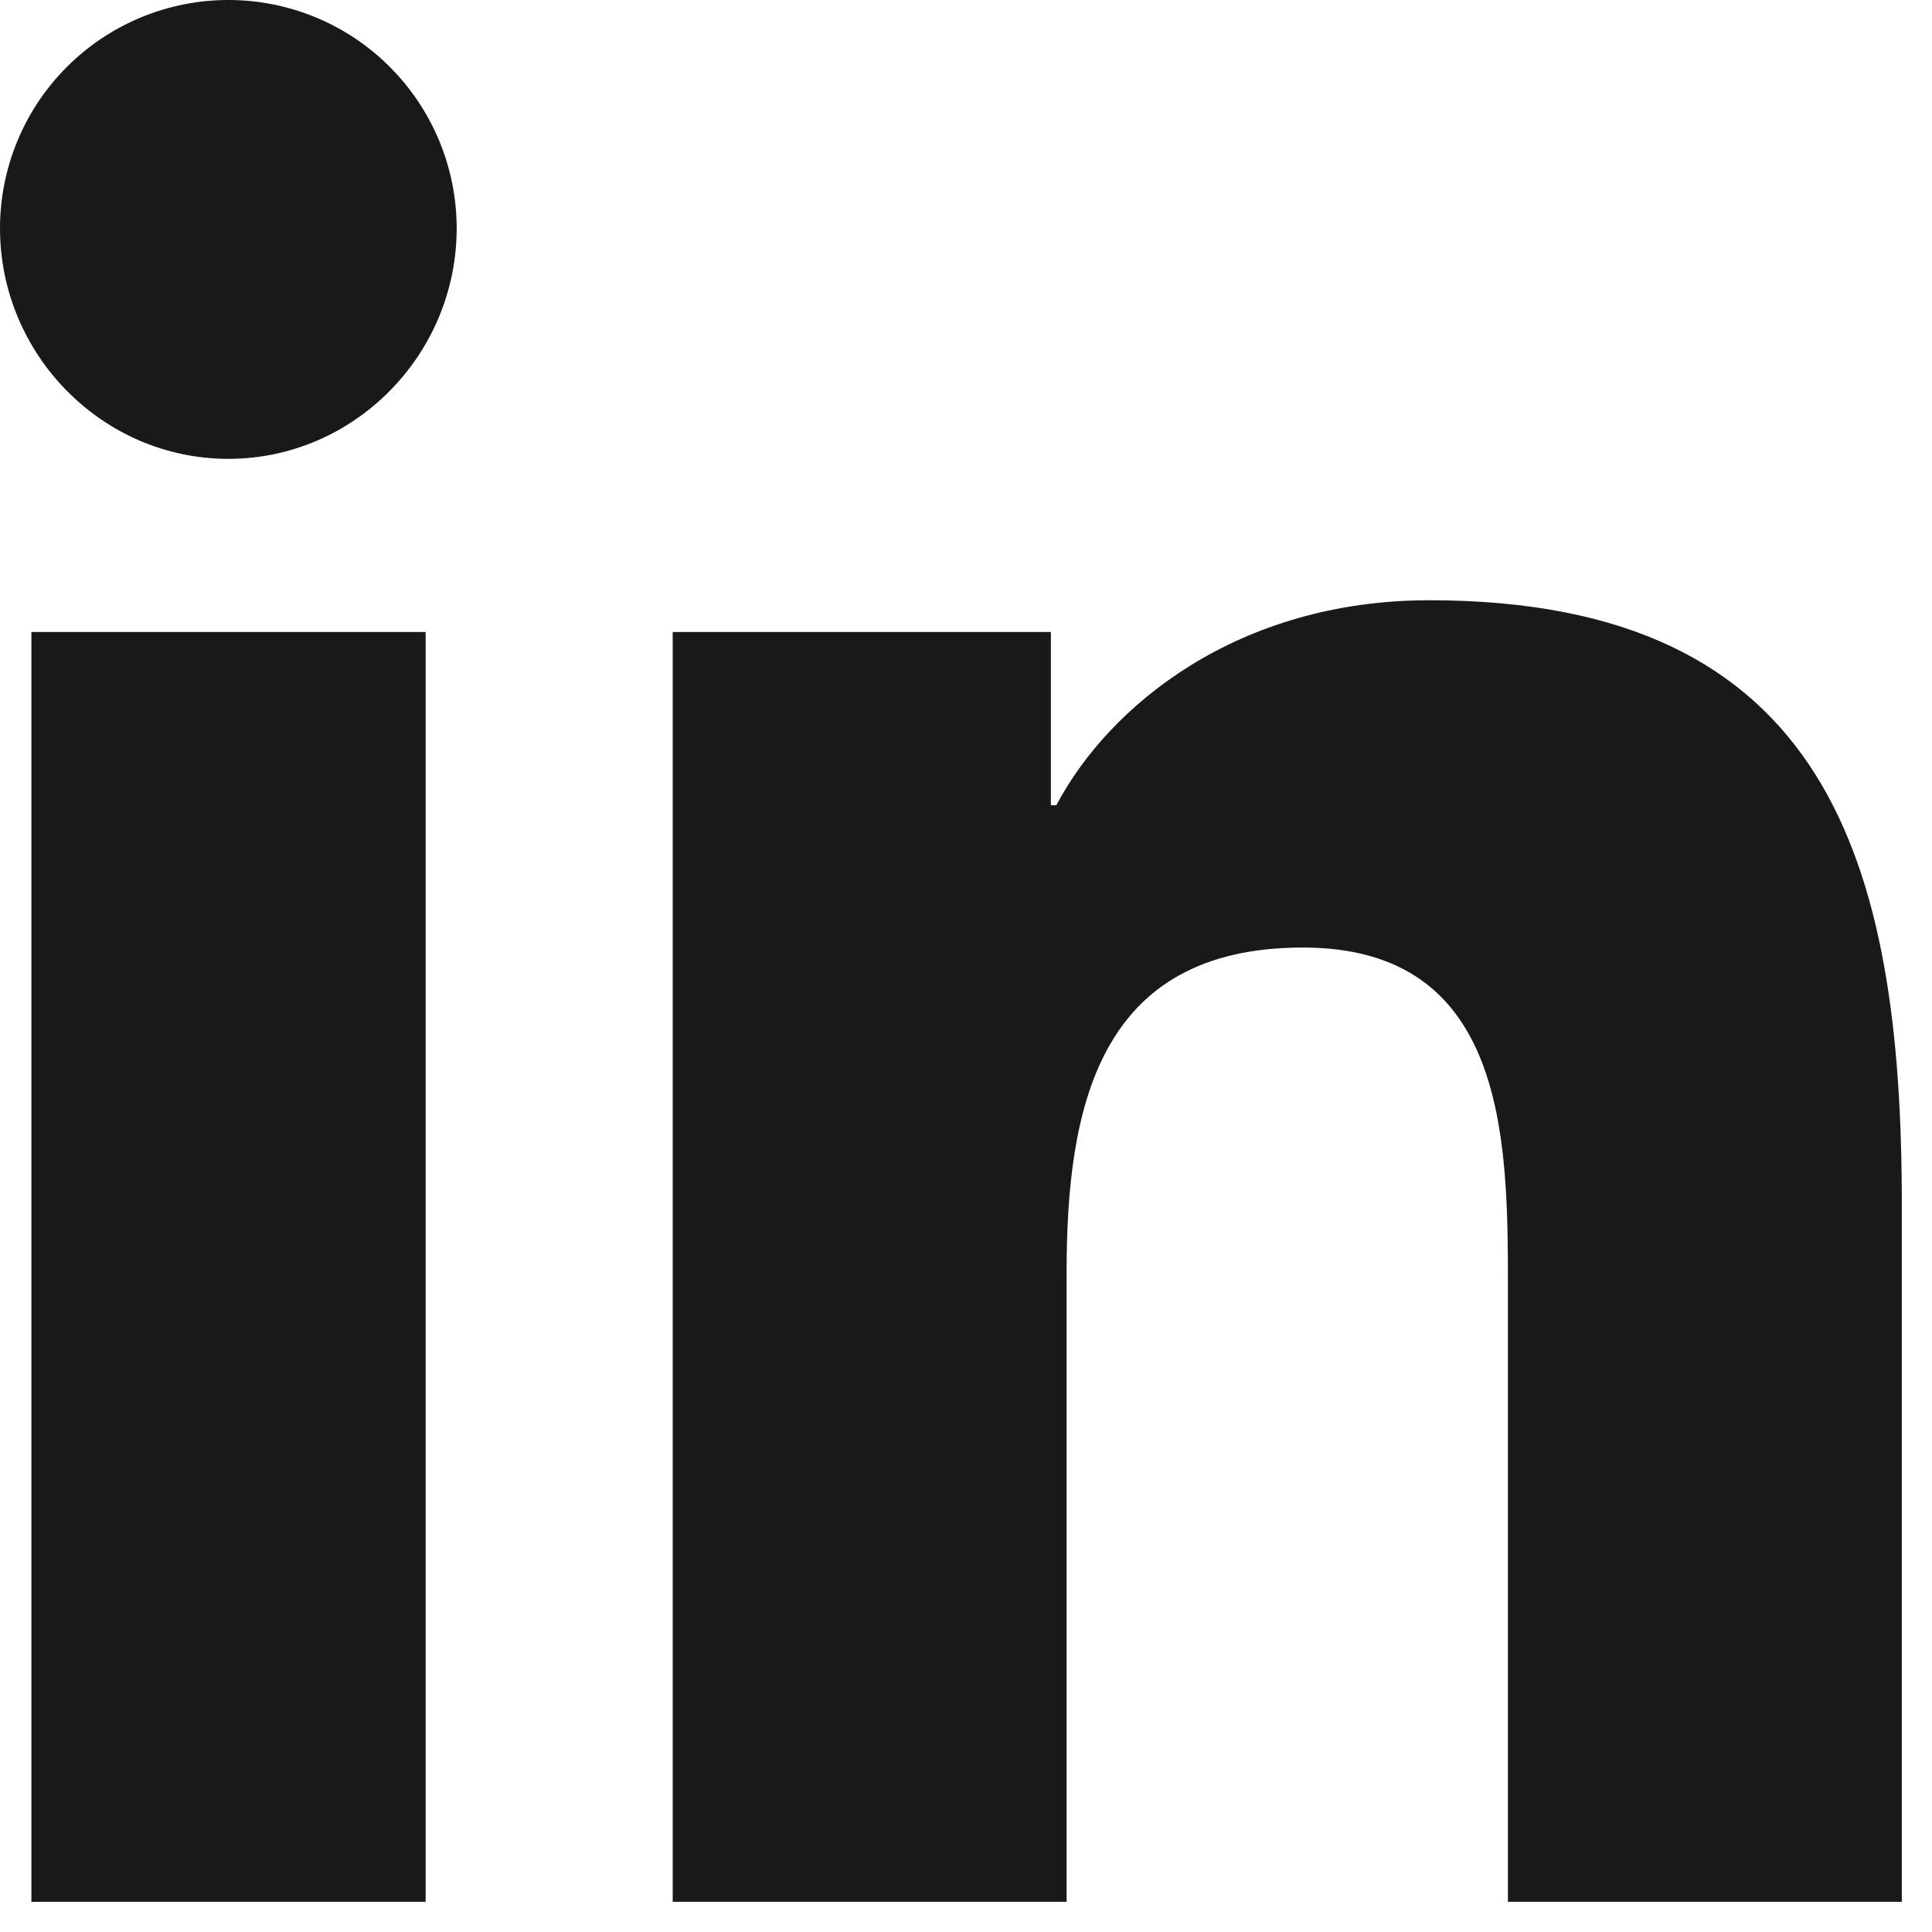 <svg width="16" height="16" viewBox="0 0 16 16" fill="none" xmlns="http://www.w3.org/2000/svg">
<path d="M3.525 15.75H0.26V5.234H3.525V15.75ZM1.891 3.8C0.847 3.8 0 2.935 0 1.891C7.47351e-09 1.39 0.199 0.909 0.554 0.554C0.909 0.199 1.39 0 1.891 0C2.393 0 2.874 0.199 3.228 0.554C3.583 0.909 3.782 1.39 3.782 1.891C3.782 2.935 2.935 3.8 1.891 3.8ZM15.746 15.75H12.488V10.631C12.488 9.411 12.464 7.847 10.79 7.847C9.093 7.847 8.833 9.172 8.833 10.543V15.75H5.571V5.234H8.703V6.669H8.748C9.184 5.843 10.249 4.971 11.838 4.971C15.143 4.971 15.75 7.147 15.75 9.973V15.75H15.746Z" fill="#19191C"/>
</svg>
